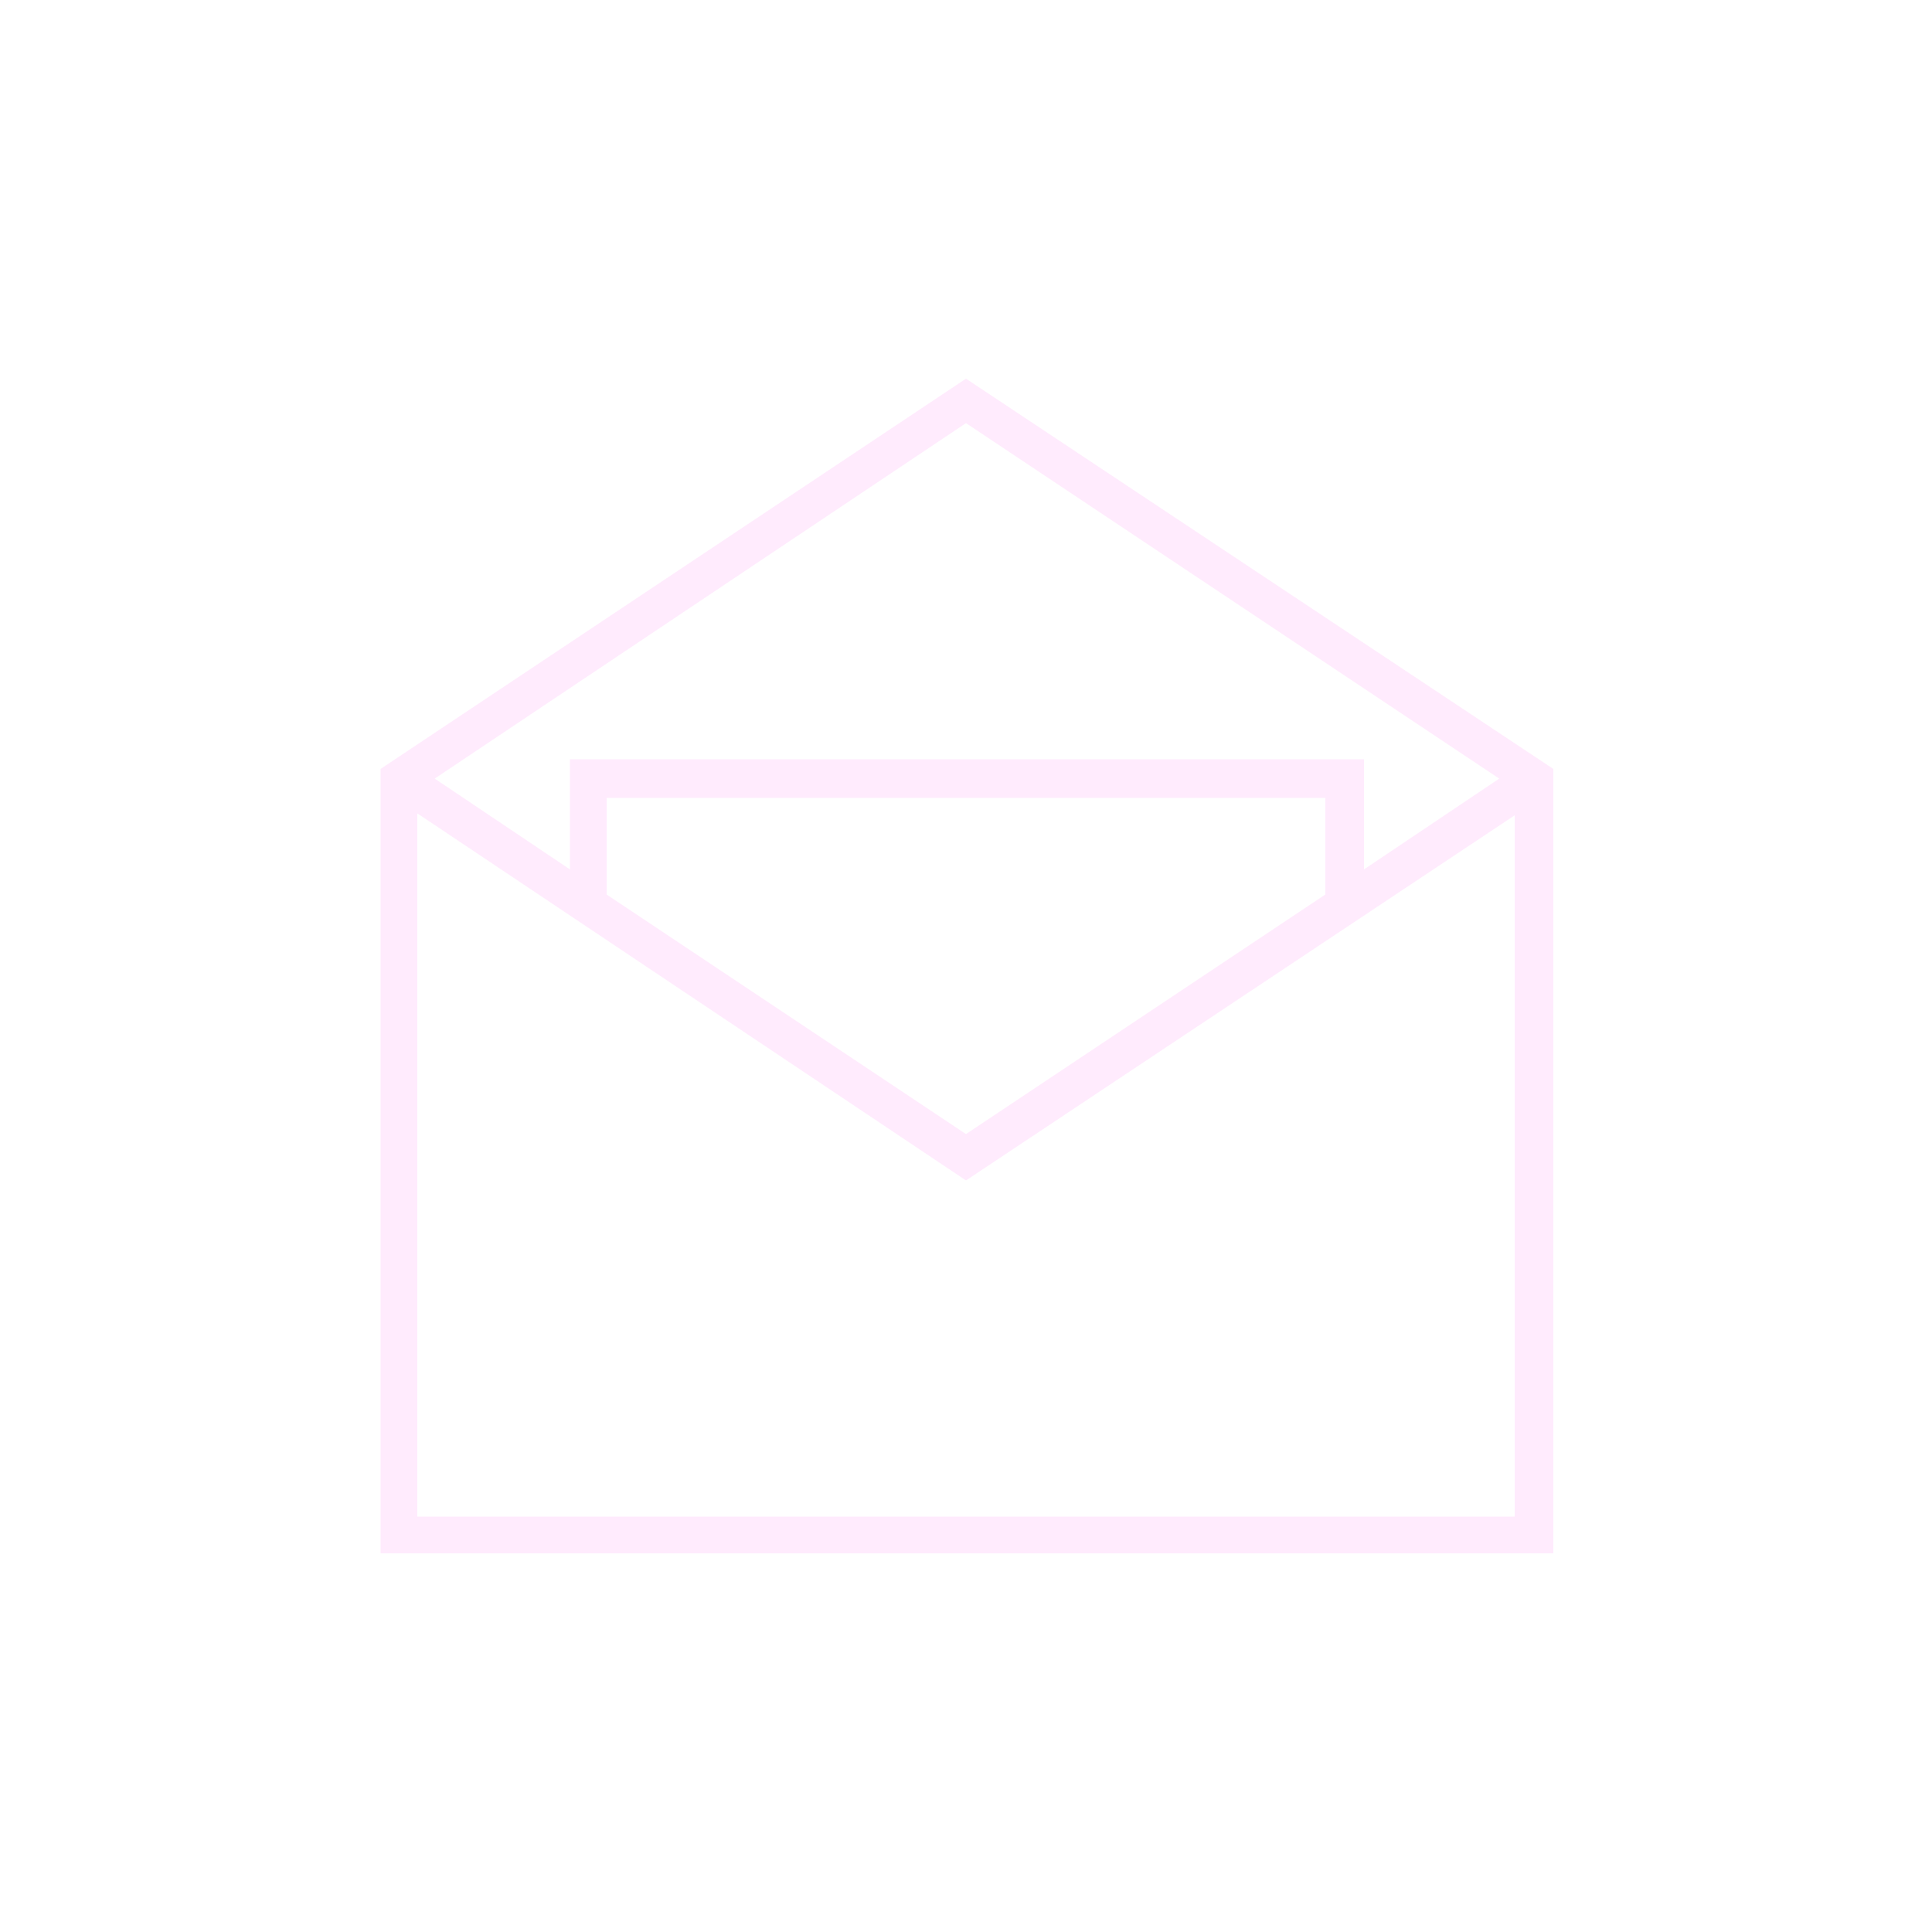 <svg xmlns="http://www.w3.org/2000/svg" viewBox="0 0 100 100" id="1531530190" data-icon-name="li_open_envelope" data-hover-effect="forward" transform-origin="189.992px 26px" style="opacity: 1; visibility: visible; display: inline;" display="inline" data-level="999" tenwebX_tlevel="17" xmlns:xlink="http://www.w3.org/1999/xlink"> <path d="M50,19.6L19.7,39.8v40.6h60.7V39.8L50,19.6z M77.6,40.3l-7,4.7v-5.7H29.5V45l-7-4.7L50,21.9L77.6,40.3z M68.6,46.3L50,58.7
	L31.4,46.3v-5h37.2V46.3z M21.6,78.5V42.1L50,61.1l28.4-18.9v36.3H21.6z" data-level="1000" style="opacity:1;stroke-width:1px;stroke-linecap:butt;stroke-linejoin:miter;transform-origin:0px 0px;display:inline;" fill="rgba(255, 220, 251, 0.57)"></path> 
</svg>